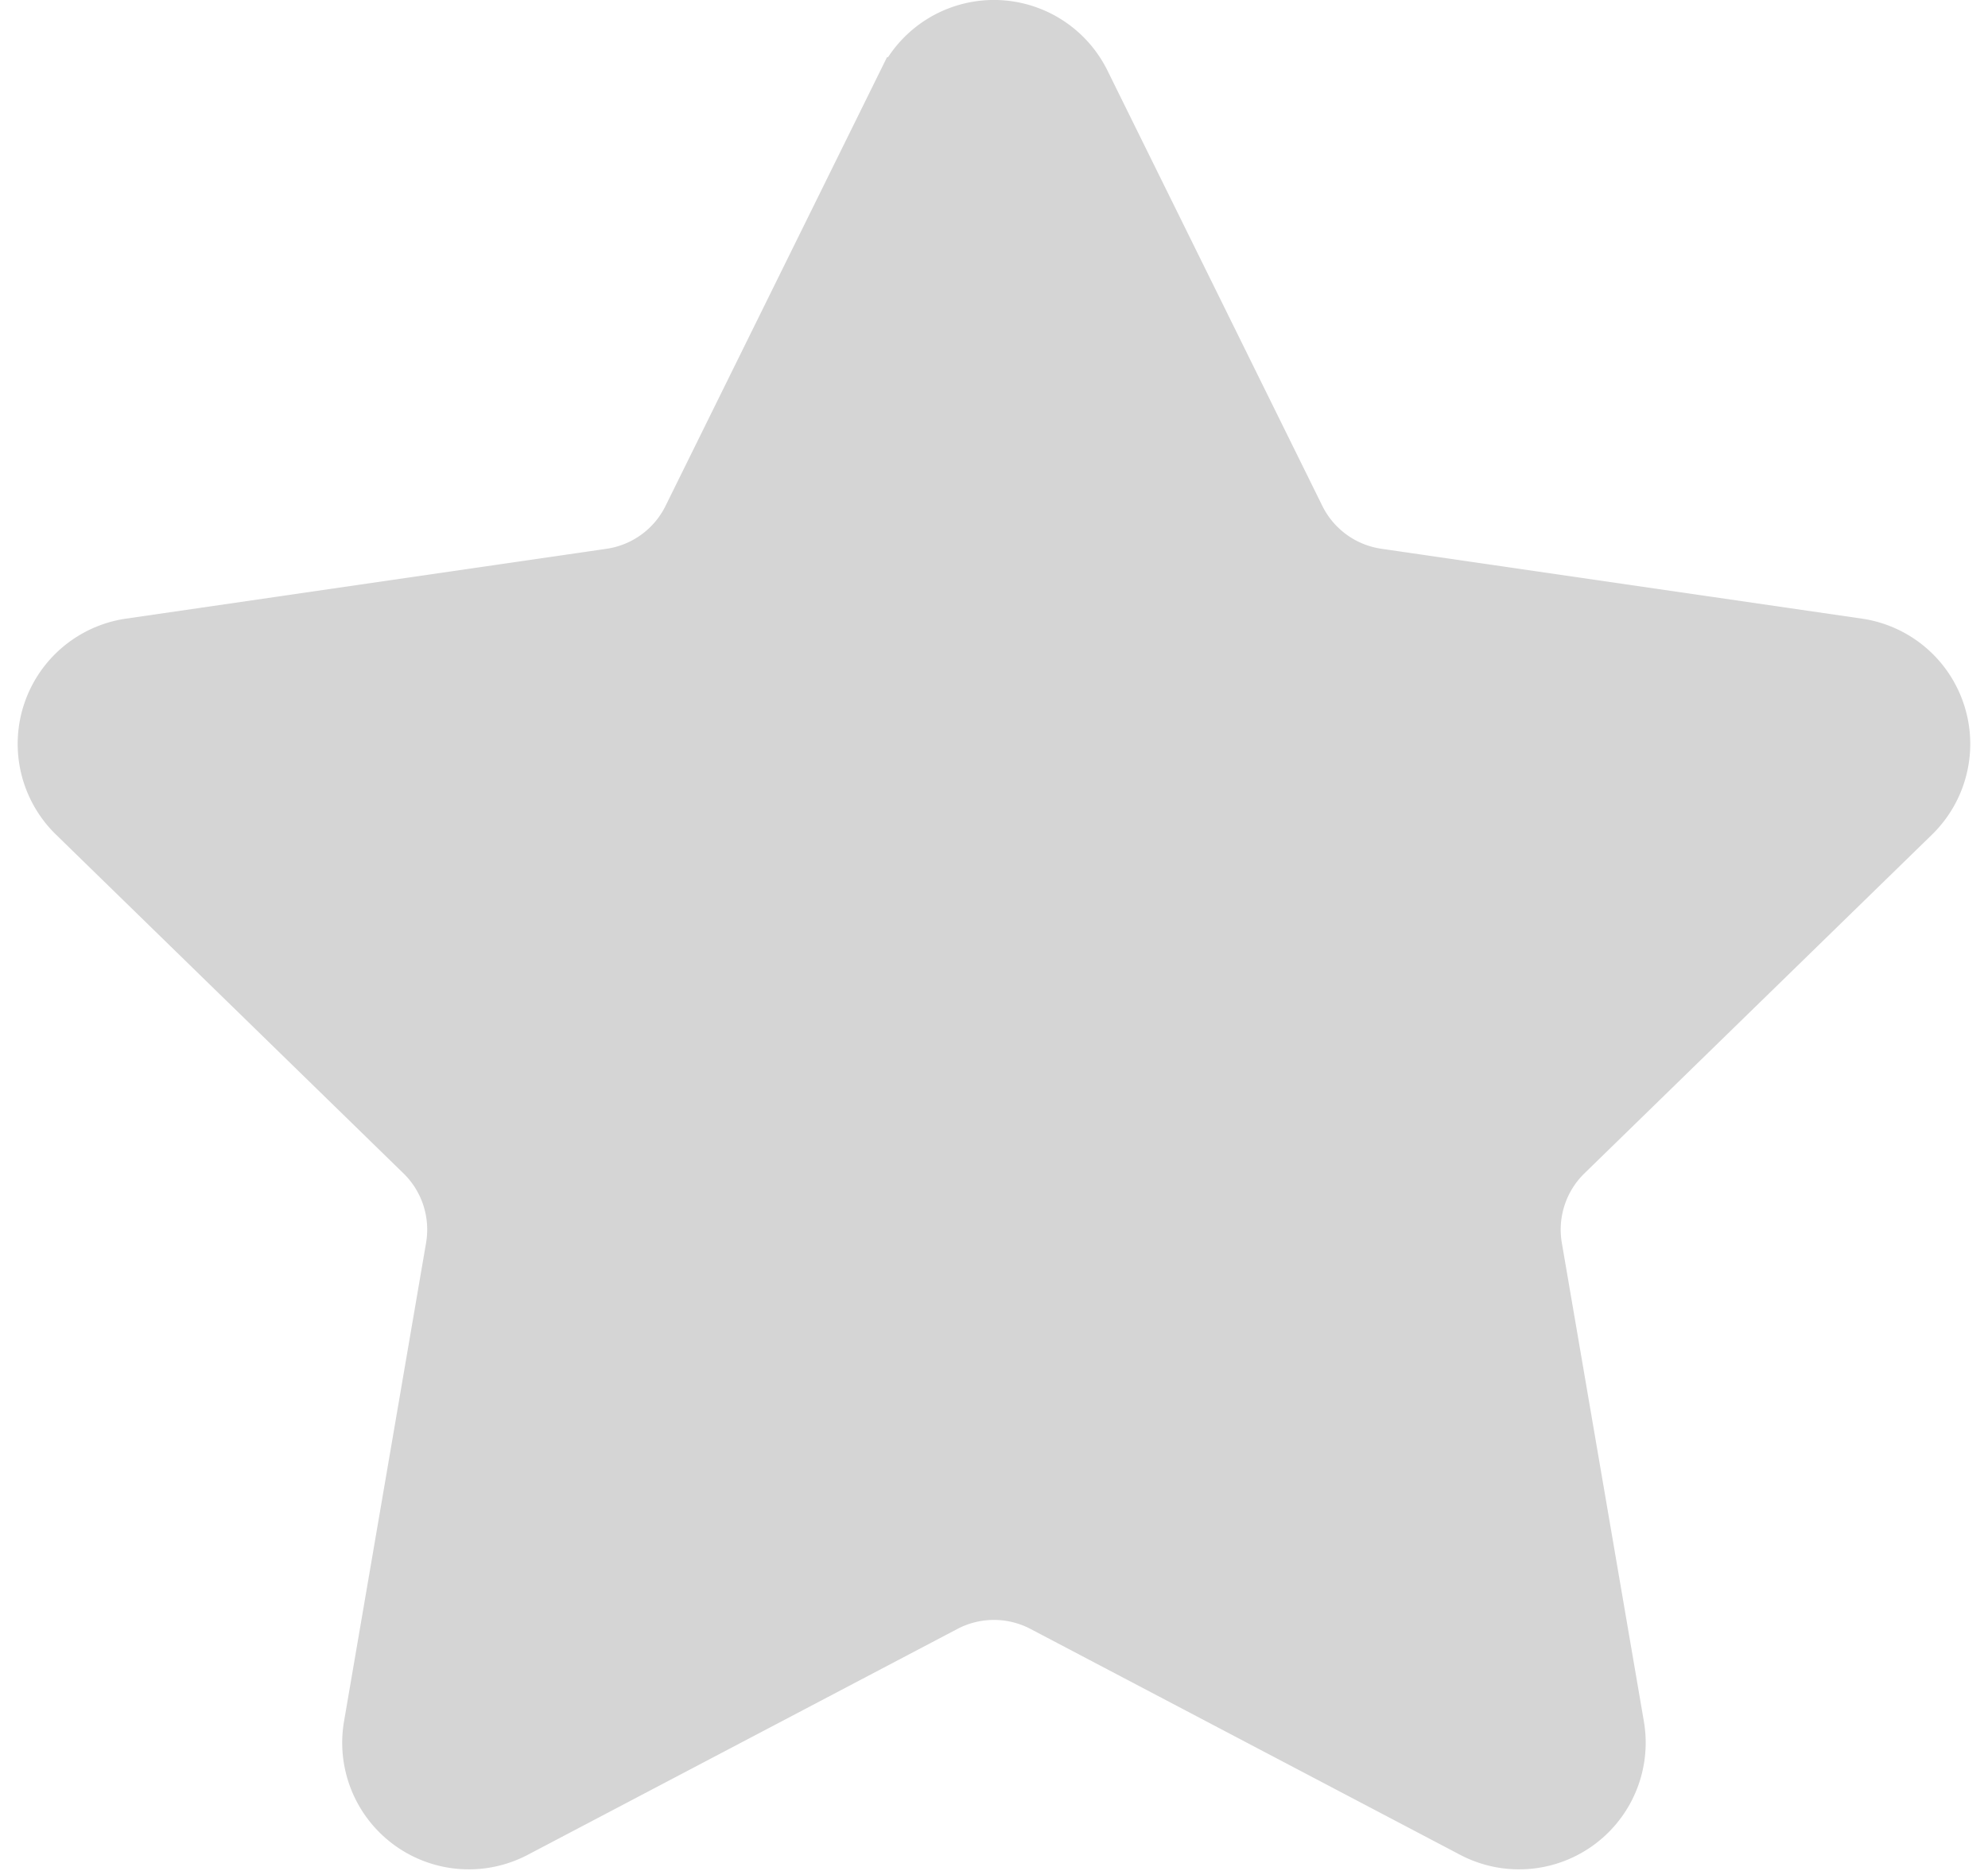 <svg xmlns="http://www.w3.org/2000/svg" width="17" height="16" viewBox="0 0 40.63 38.888">
    <defs>
        <style>
            .cls-1{fill:#d5d5d5;stroke:#d5d5d5}
        </style>
    </defs>
    <g id="star" transform="translate(.521 .5)">
        <path id="Path_197" d="M21.705 2.235l4.465 9.047a2.131 2.131 0 0 0 1.605 1.166L37.76 13.9a2.132 2.132 0 0 1 1.182 3.636l-7.225 7.042a2.132 2.132 0 0 0-.613 1.887l1.705 9.944a2.132 2.132 0 0 1-3.093 2.248l-8.93-4.695a2.134 2.134 0 0 0-1.984 0l-8.93 4.695a2.132 2.132 0 0 1-3.093-2.248l1.705-9.944a2.132 2.132 0 0 0-.613-1.887L.647 17.535A2.131 2.131 0 0 1 1.828 13.9l9.984-1.451a2.131 2.131 0 0 0 1.605-1.166l4.465-9.047a2.131 2.131 0 0 1 3.823-.001z" class="cls-1" data-name="Path 197" transform="translate(-.001 -1.047)"/>
    </g>
</svg>
